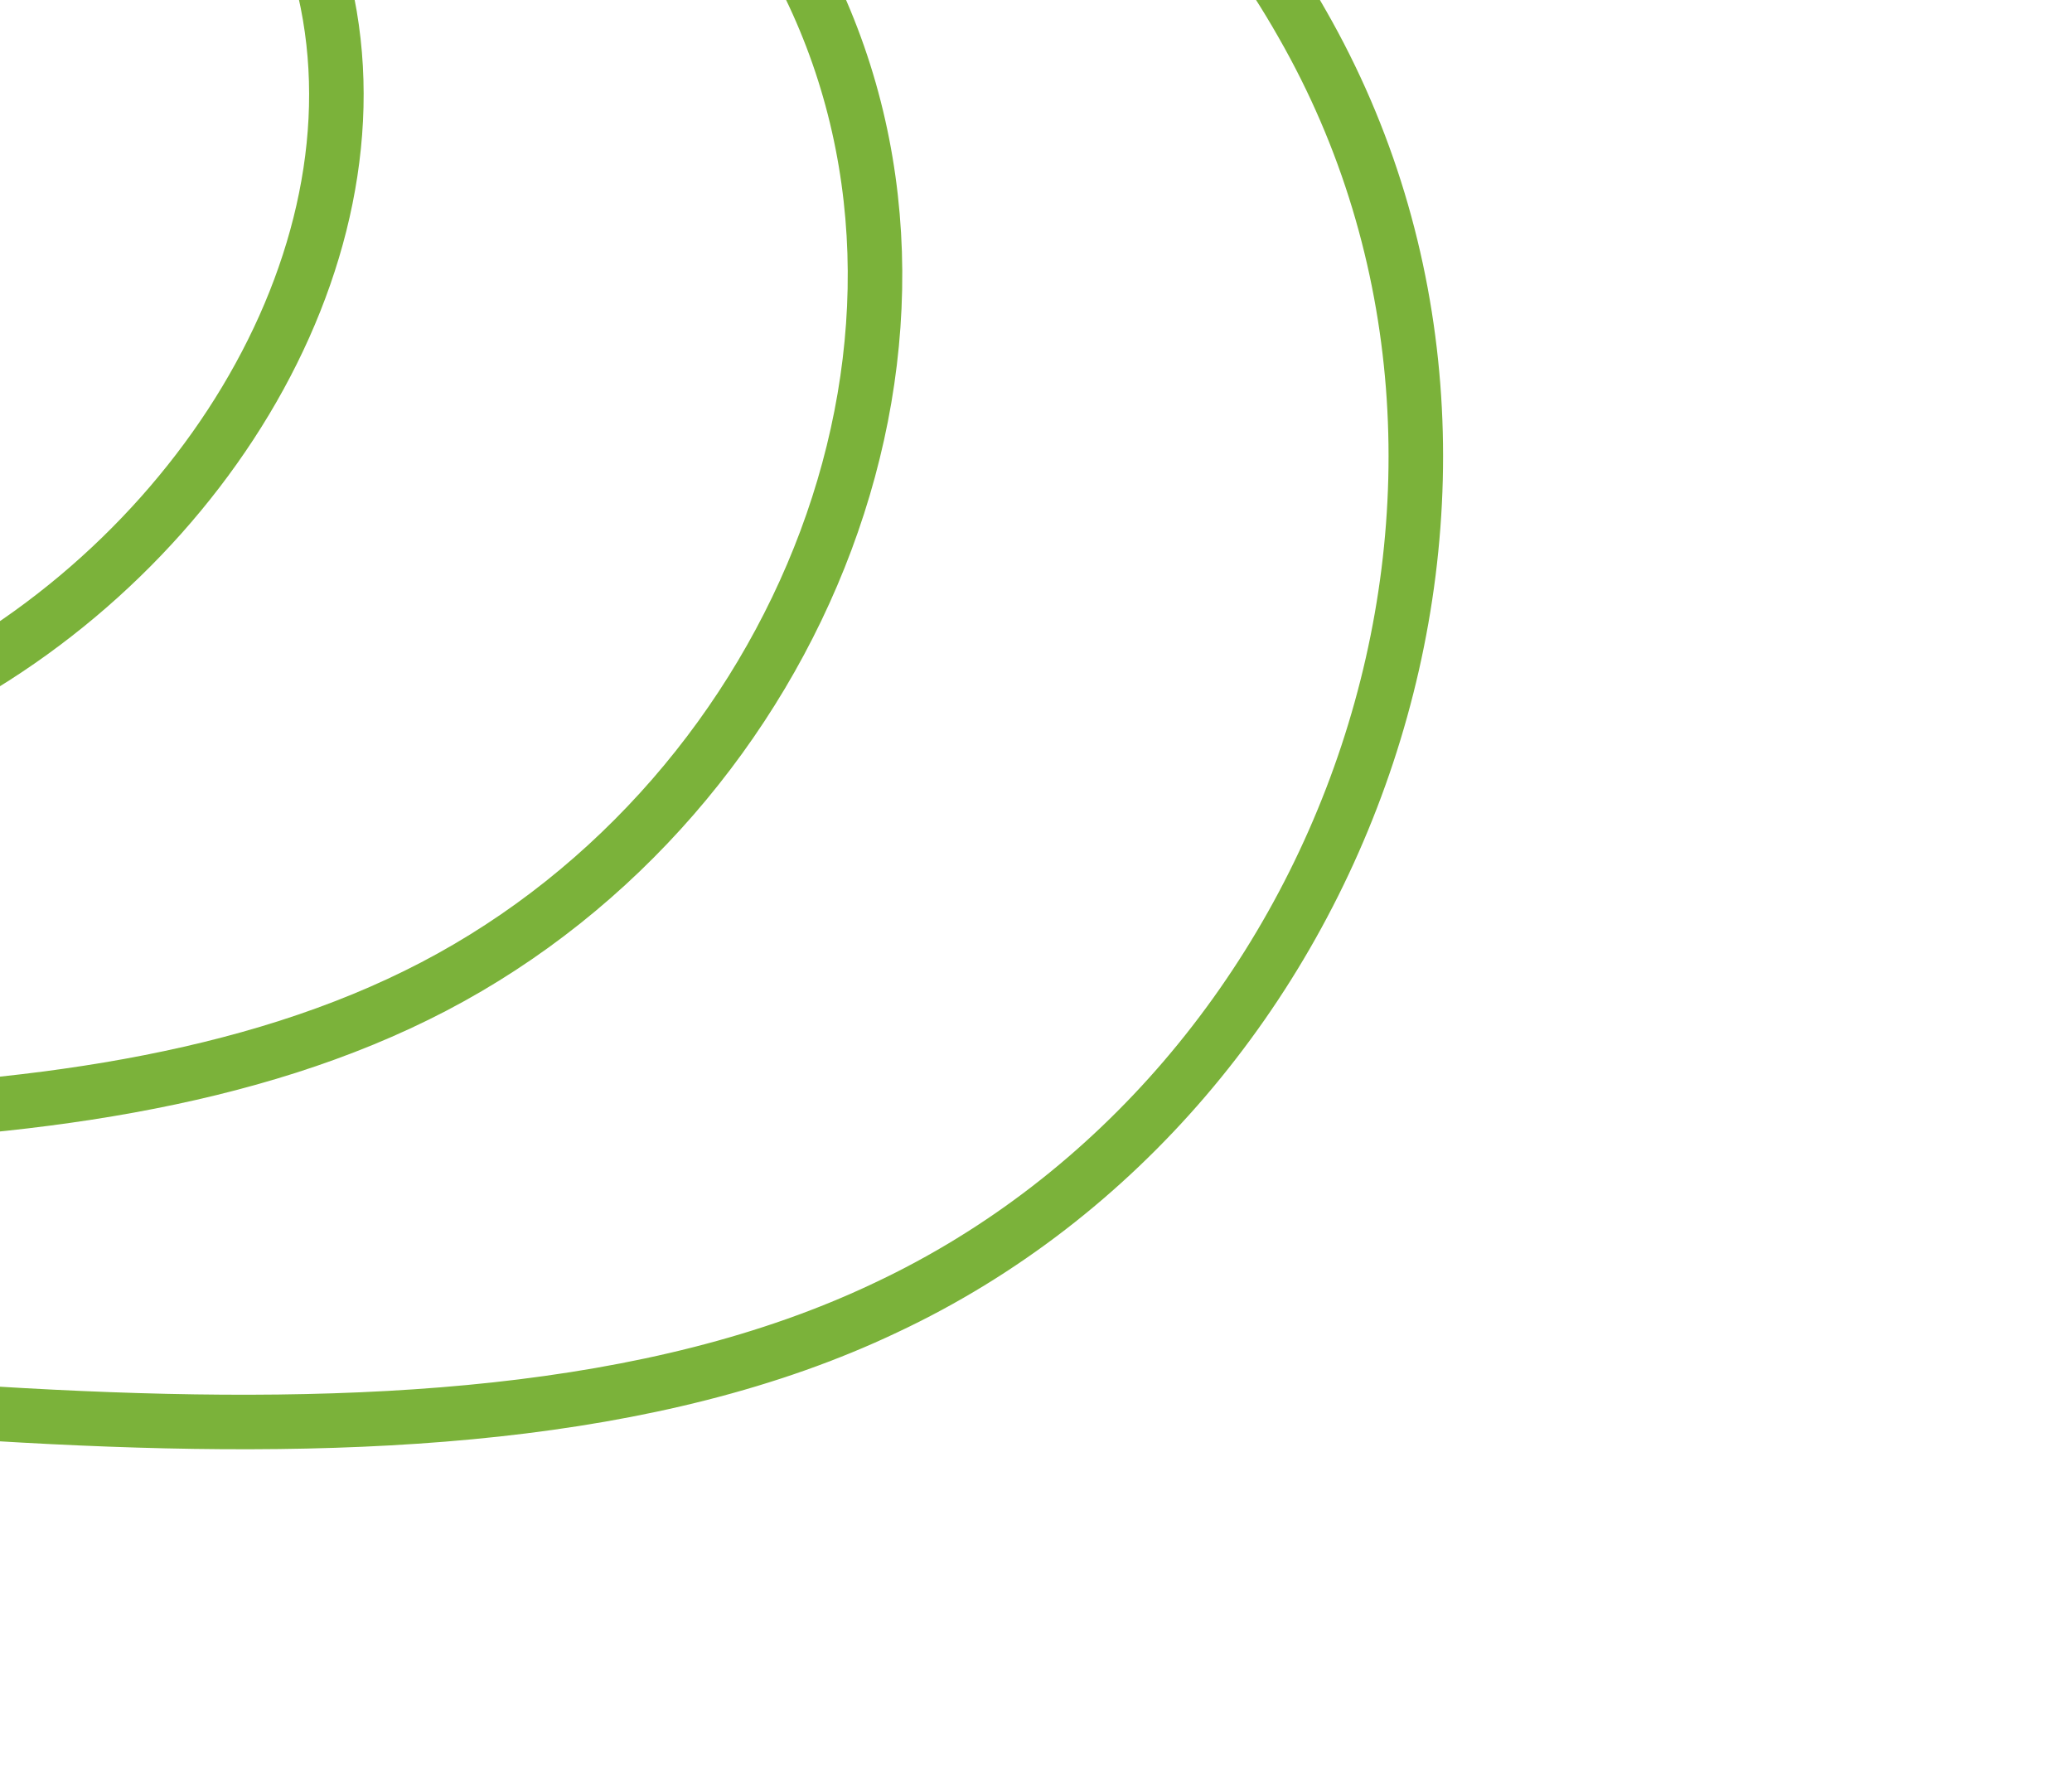 <svg width="152" height="131" viewBox="0 0 152 131" fill="none" xmlns="http://www.w3.org/2000/svg"><mask id="a" style="mask-type:alpha" maskUnits="userSpaceOnUse" x="-5" y="-33" width="157" height="164"><path d="M5-31.836h137a9.5 9.5 0 019.5 9.5v143a9.5 9.5 0 01-9.5 9.5H5a9.5 9.5 0 01-9.5-9.5v-143a9.5 9.5 0 019.5-9.5z" fill="#7BB23A" stroke="#7BB23A"/></mask><g mask="url(#a)" stroke="#7BB23A" stroke-width="4" stroke-miterlimit="10"><path d="M-3.32-84.466c25.943 29.992 79.734 52.51 98.84 86.2 19.182 33.442 3.75 78.098-30.552 94.204-34.108 16.219-86.792 4.046-126.374 3.274-39.697-.551-65.918 10.199-84.104.937-18.185-9.262-28.017-39.136-57.265-57.81-29.112-18.883-77.28-26.689-94.126-48.486-16.751-22.031-2.319-58.148 13.528-92.238 15.847-34.09 33.097-65.968 59.397-94.641 26.047-28.806 61.26-54.107 95.674-53.073 34.641 1.164 68.37 28.886 84.56 61.483 16.192 32.597 14.479 70.159 40.422 100.15z"/><path d="M-45.986-156.751c13.278 26.832 11.161 58.688 30.566 83.957C3.986-47.526 45.087-28.814 58.768-2.273c13.765 26.37.074 60.537-26.946 74.647-27.02 14.11-66.958 8.43-98.164 9.03-31.206.599-53.501 7.813-69.513-.263-16.011-8.076-25.613-31.658-49.559-47.49-23.946-15.832-61.75-24.28-74.309-43.026-12.442-18.925.268-48.391 14.48-75.08 14.213-26.688 29.707-50.477 51.505-73.804 21.633-23.421 49.613-46.147 77.812-46.681 28.199-.534 56.666 21.346 69.94 48.189z"/><path d="M-48.207-128.859c10.339 21.092 7.855 47.155 20.678 67.73 12.823 20.574 41.3 35.462 49.55 54.84 8.249 19.377-3.596 42.964-23.345 55.1-19.749 12.135-47.125 12.814-69.953 14.785-22.83 1.97-41.086 5.426-54.913-1.457-13.827-6.884-23.22-24.185-41.854-37.17-18.634-12.986-46.196-21.888-54.474-37.597-8.278-15.71 2.866-38.629 15.35-57.942 12.483-19.314 26.339-35.003 43.665-52.964 17.325-17.962 37.956-38.195 59.867-40.338 21.91-2.143 45.09 13.921 55.43 35.013z"/></g></svg>